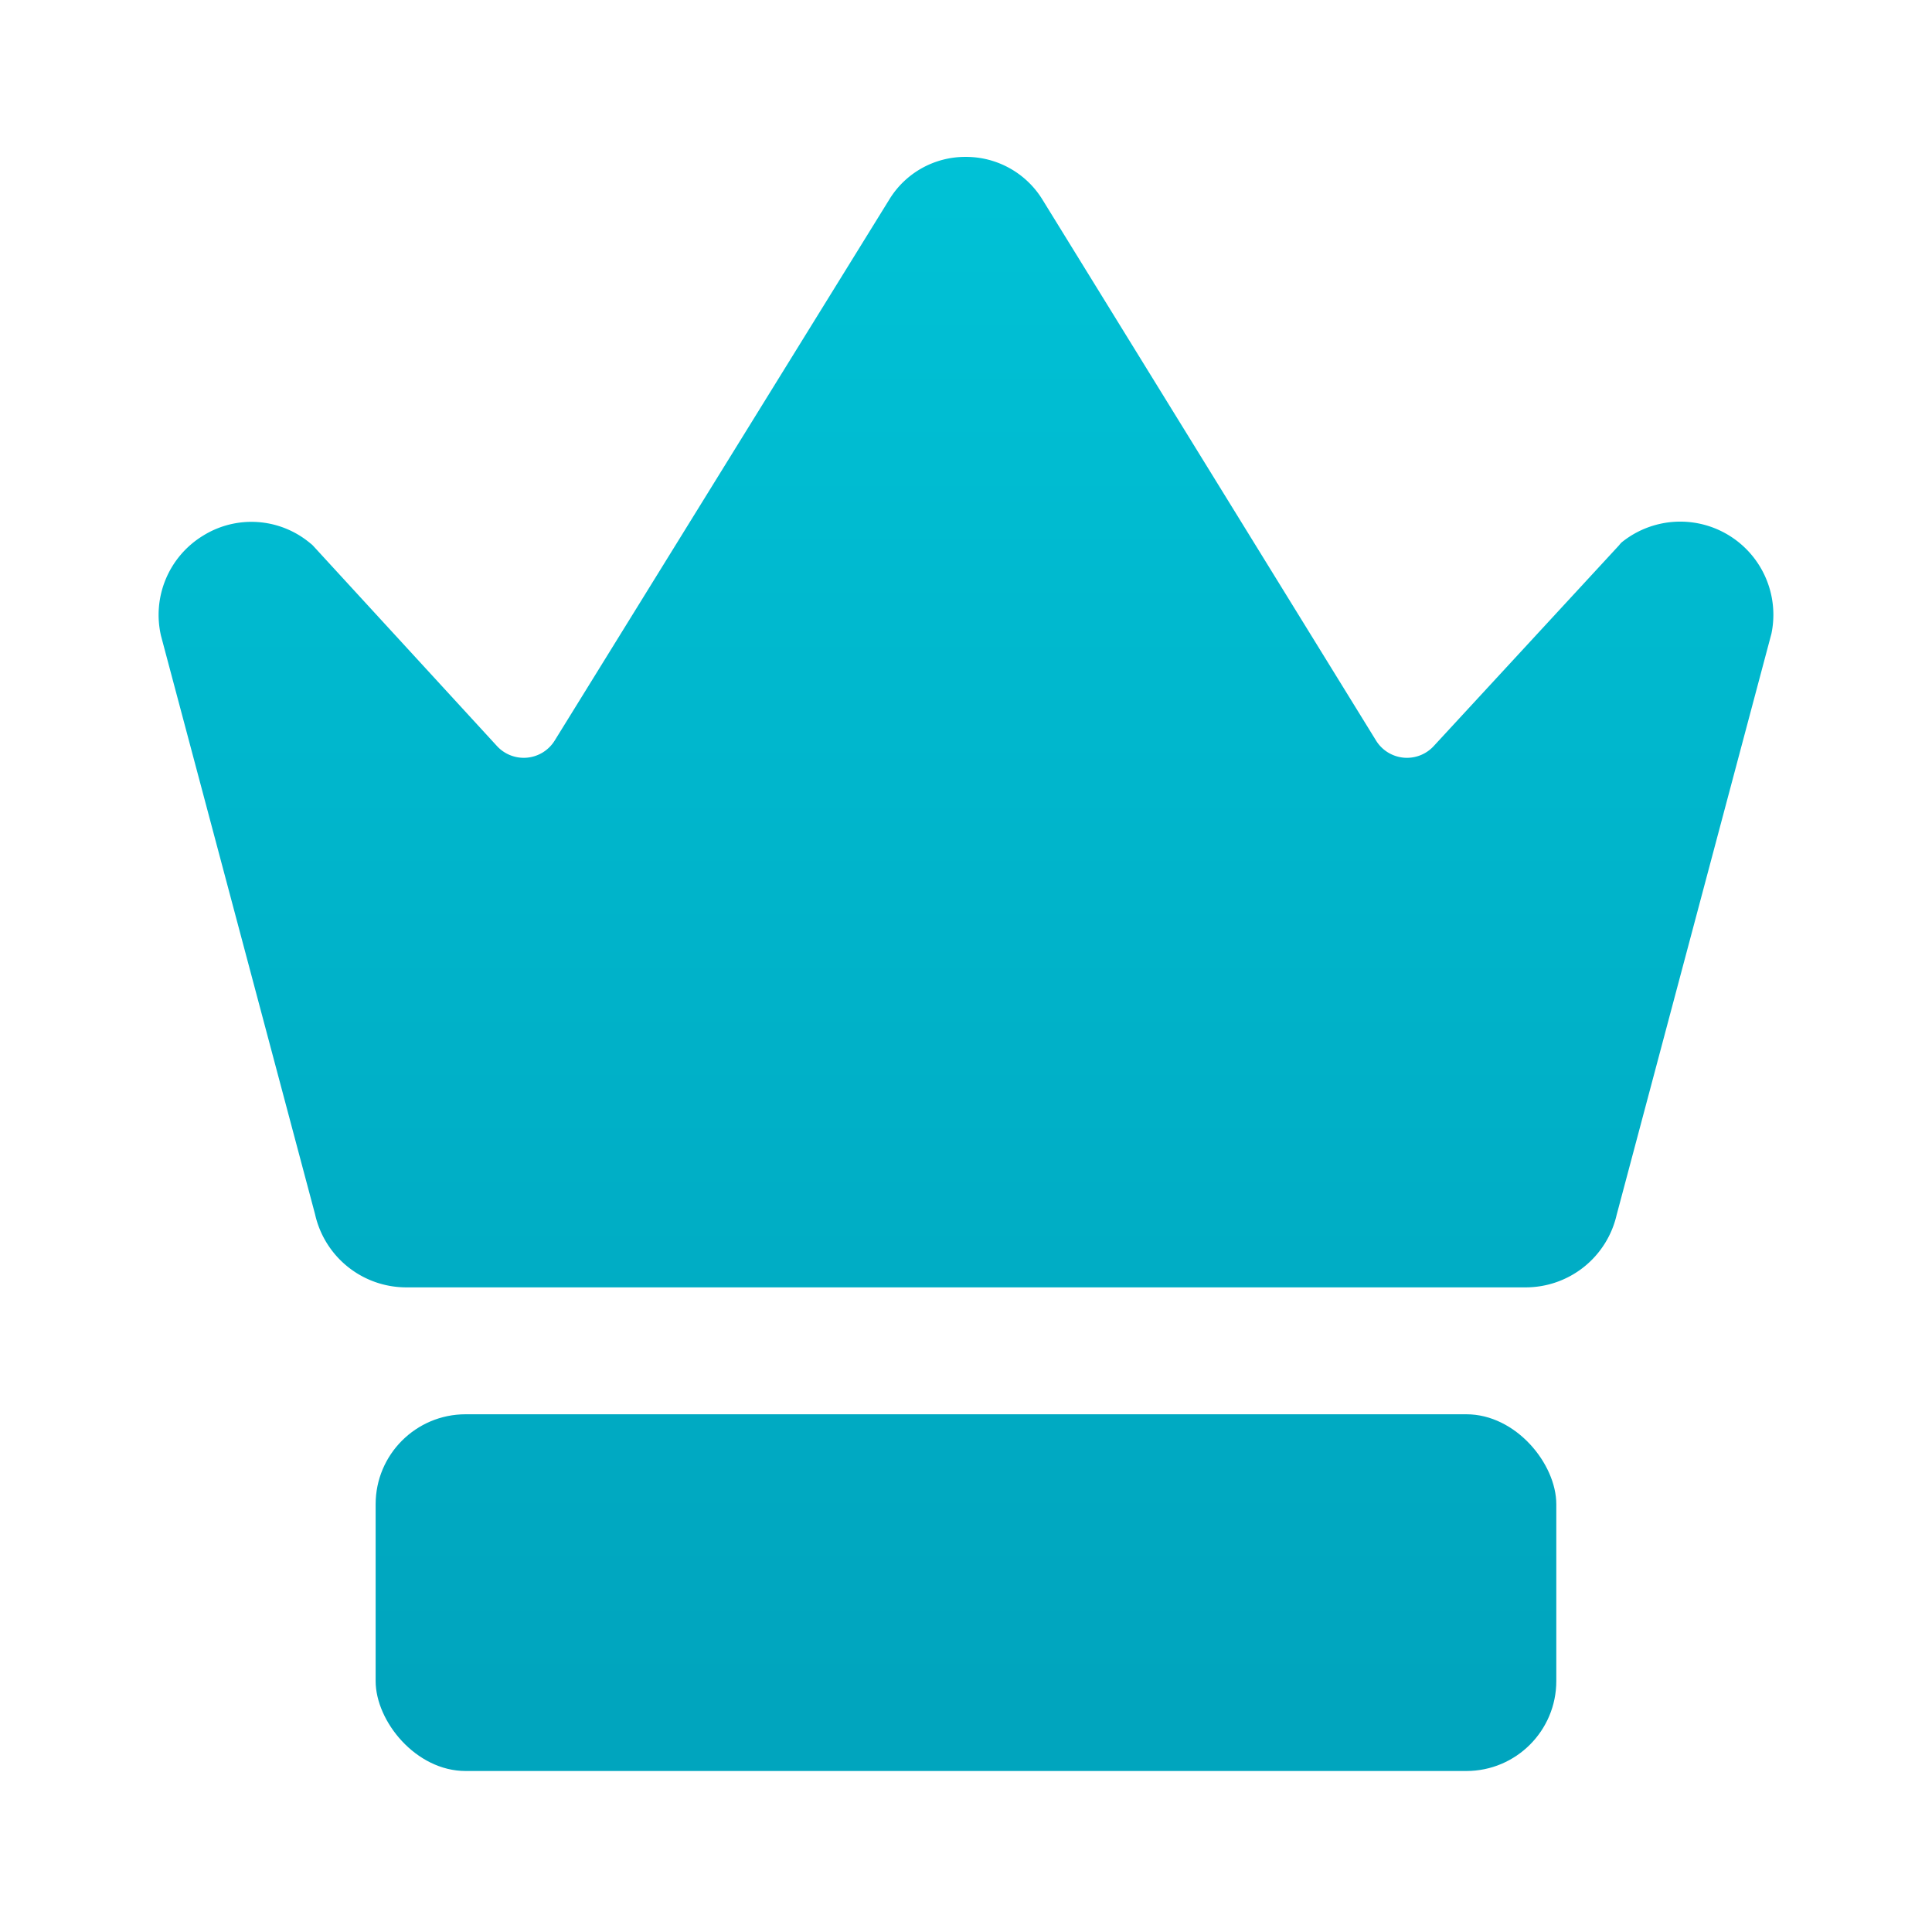 <svg id="Grafik" xmlns="http://www.w3.org/2000/svg" xmlns:xlink="http://www.w3.org/1999/xlink" viewBox="0 0 61.2 61.2"><defs><linearGradient id="Verlauf" x1="30.602" y1="2.673" x2="30.602" y2="53.552" gradientUnits="userSpaceOnUse"><stop offset="0" stop-color="#00c3d7"/><stop offset="1" stop-color="#00a5be"/></linearGradient><linearGradient id="Verlauf-2" x1="30.599" y1="2.673" x2="30.599" y2="53.552" xlink:href="#Verlauf"/></defs><path d="M56.109,20.09l-4.9,18.4a2.957,2.957,0,0,1-2.87,2.29H12.859a2.963,2.963,0,0,1-2.88-2.32L5.1,20.14a2.938,2.938,0,0,1,1.33-3.17,2.9,2.9,0,0,1,3.4.24.647.647,0,0,1,.09.08l5.82,6.34a1.152,1.152,0,0,0,1.83-.17l10.6-17.14a2.817,2.817,0,0,1,2.42-1.35h.01a2.84,2.84,0,0,1,2.42,1.35l10.57,17.14a1.151,1.151,0,0,0,1.82.18l5.88-6.37a.647.647,0,0,1,.08-.09,2.95,2.95,0,0,1,4.74,2.91Z" style="fill:url(#Verlauf)"/><rect x="11.899" y="44.8" width="37.4" height="11.3" rx="2.85" style="fill:url(#Verlauf-2)"/></svg>